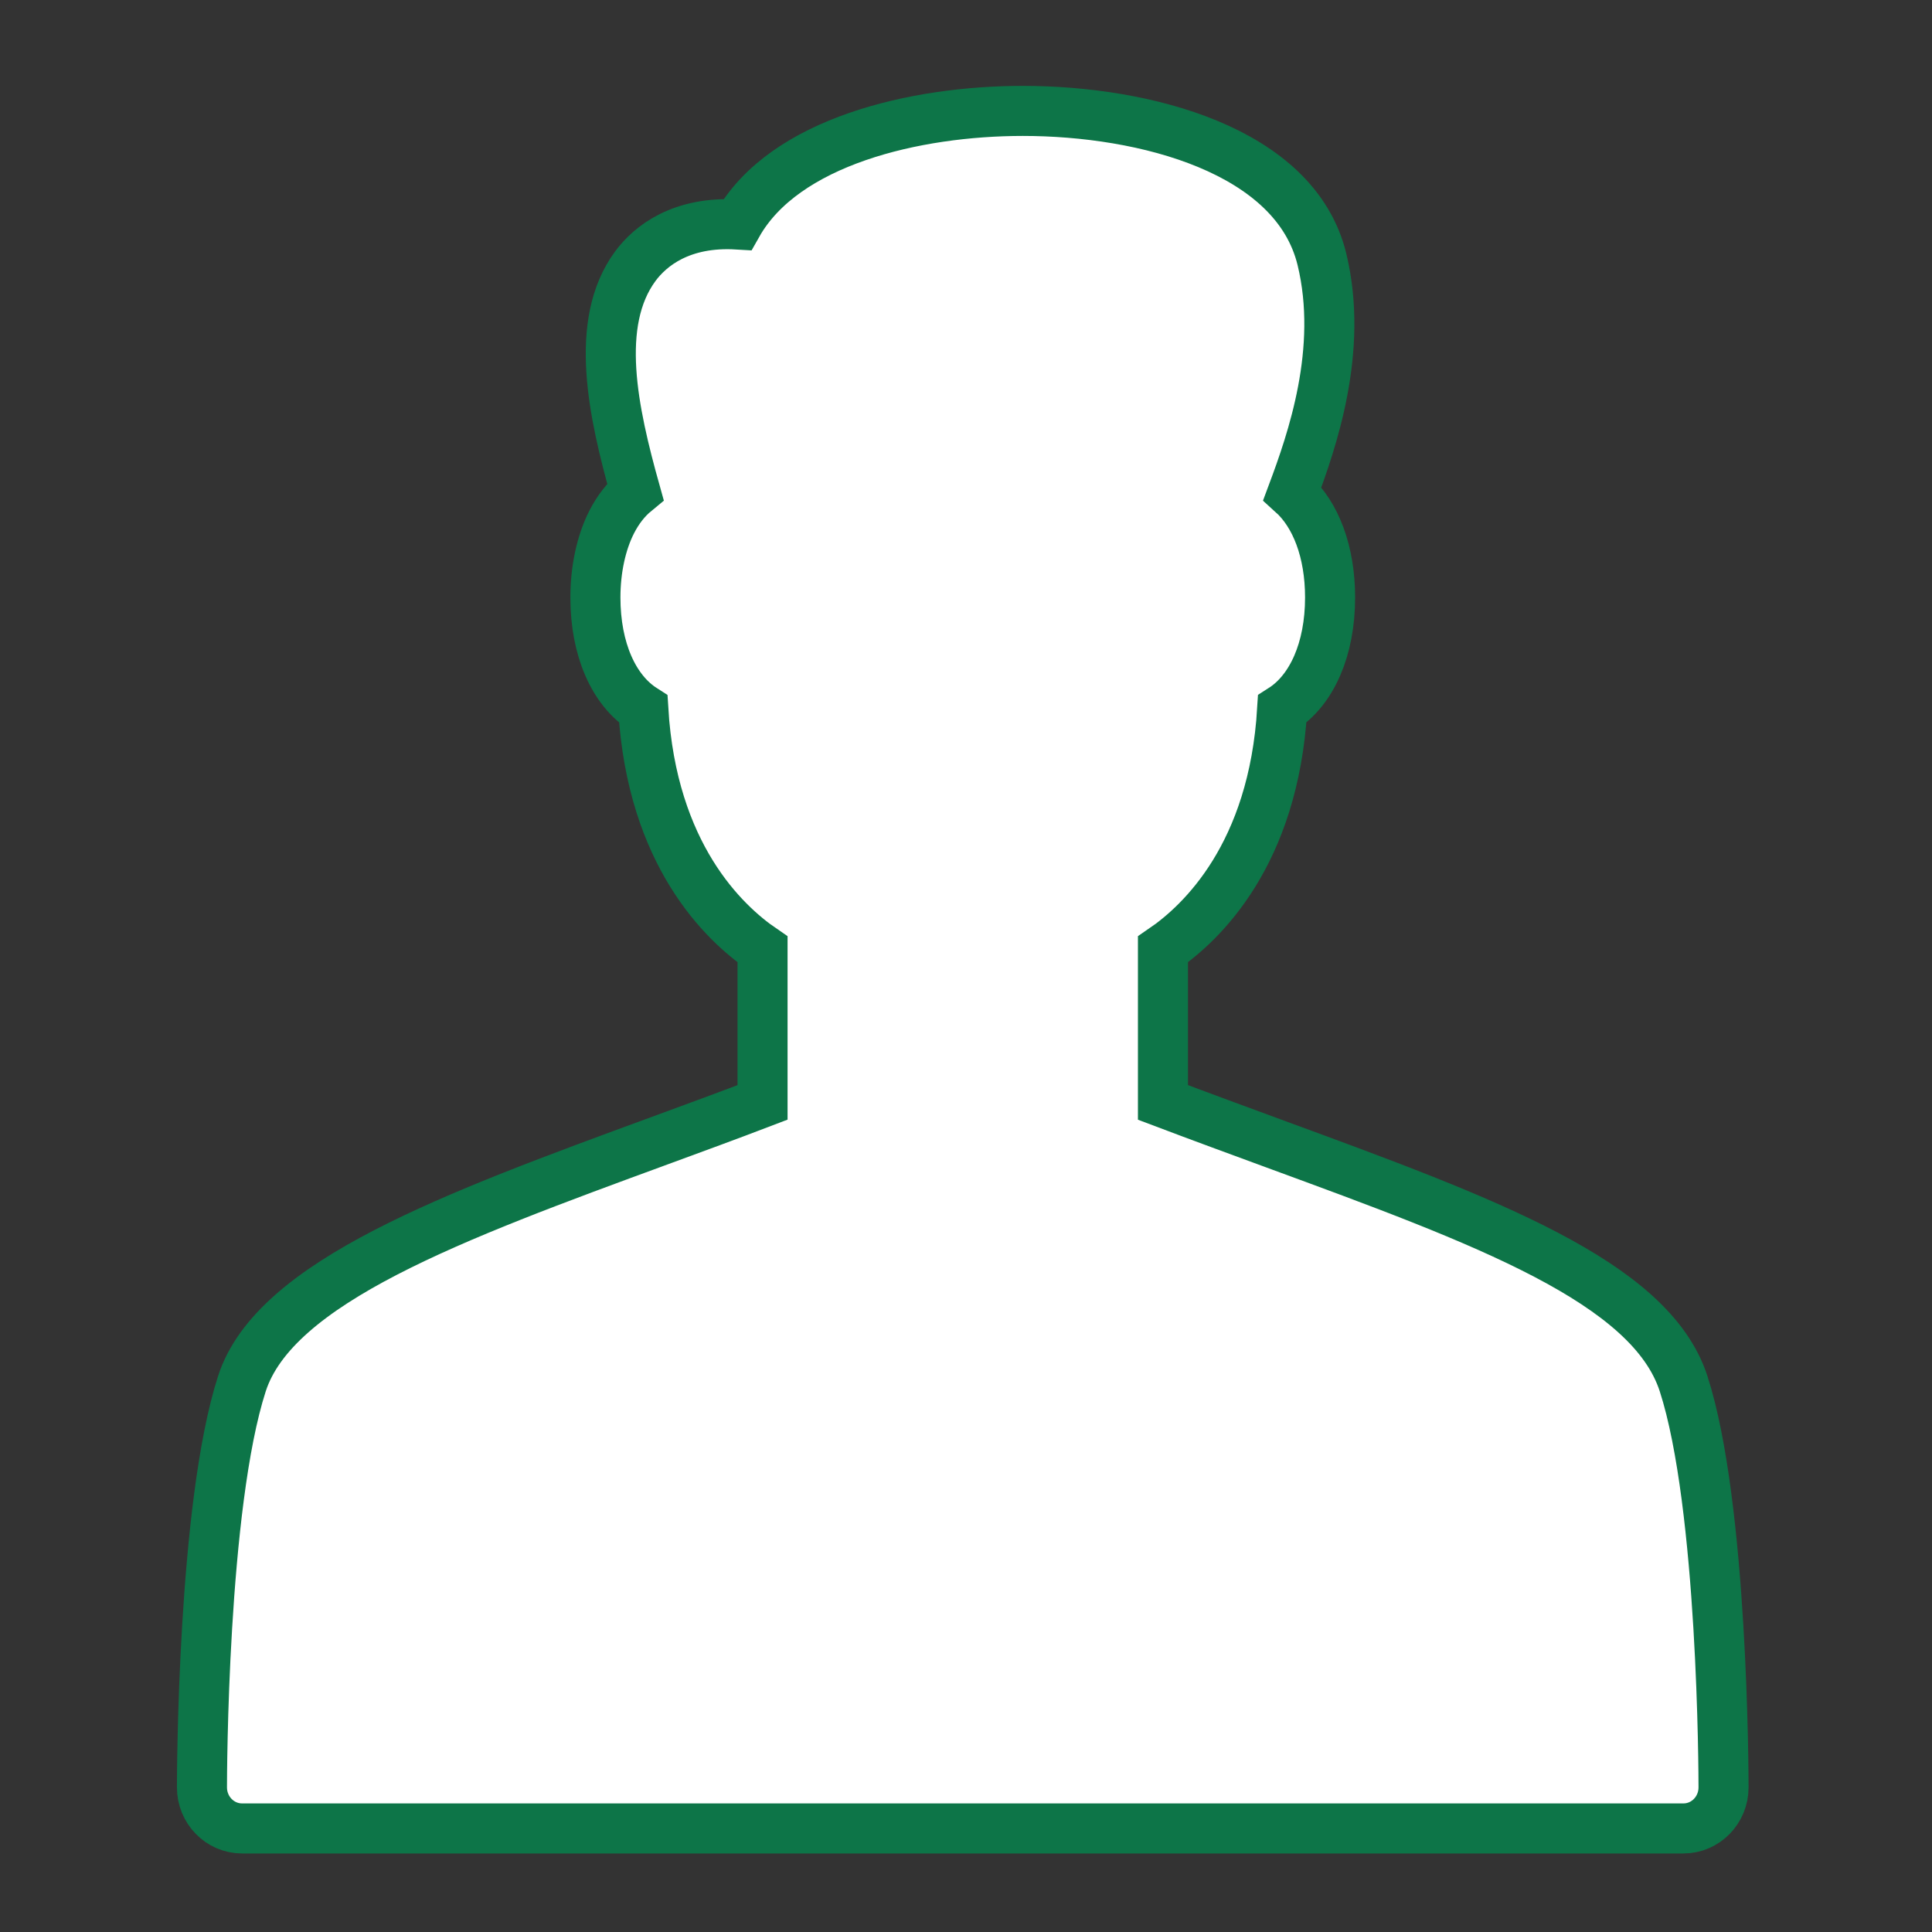 <svg width="193" height="193" viewBox="0 0 193 193" fill="none" xmlns="http://www.w3.org/2000/svg">
<rect x="0" y="0" width="193" height="193" fill="#333333" stroke="none"/>
<mask id="mask0" mask-type="alpha" maskUnits="userSpaceOnUse" x="0" y="0" width="193" height="193">
<rect x="0.175" y="0.279" width="192" height="192" fill="#C4C4C4"/>
</mask>
<g mask="url(#mask0)">
<path fill-rule="evenodd" clip-rule="evenodd" d="M127.423 114.299C123.767 112.955 119.991 111.57 116.175 110.127V94.838C120.063 92.181 127.223 85.353 128.087 70.834C131.023 68.957 132.871 64.882 132.871 59.685C132.871 55.11 131.439 51.405 129.103 49.298C131.047 44.092 134.255 34.968 132.055 25.901C129.399 14.957 114.303 11.079 102.175 11.079C91.439 11.079 78.359 14.129 73.671 22.425C68.071 22.089 64.959 24.557 63.455 26.606C59.303 32.271 61.239 41.149 63.471 49.118C62.535 49.888 61.735 50.913 61.103 52.151C60.055 54.209 59.479 56.889 59.479 59.685C59.479 64.882 61.319 68.957 64.263 70.842C65.135 85.353 72.287 92.181 76.175 94.838V110.127C72.791 111.422 69.319 112.693 65.879 113.955C45.255 121.522 27.455 128.056 24.167 138.221C20.223 150.42 20.175 177.407 20.175 178.555C20.175 180.817 21.967 182.654 24.175 182.654H168.175C170.383 182.654 172.175 180.817 172.175 178.555C172.175 177.407 172.135 150.42 168.183 138.221C164.887 128.047 148.351 121.981 127.423 114.299Z" fill="white" stroke="#0D7548" stroke-width="5"/>
</g>
</svg>
